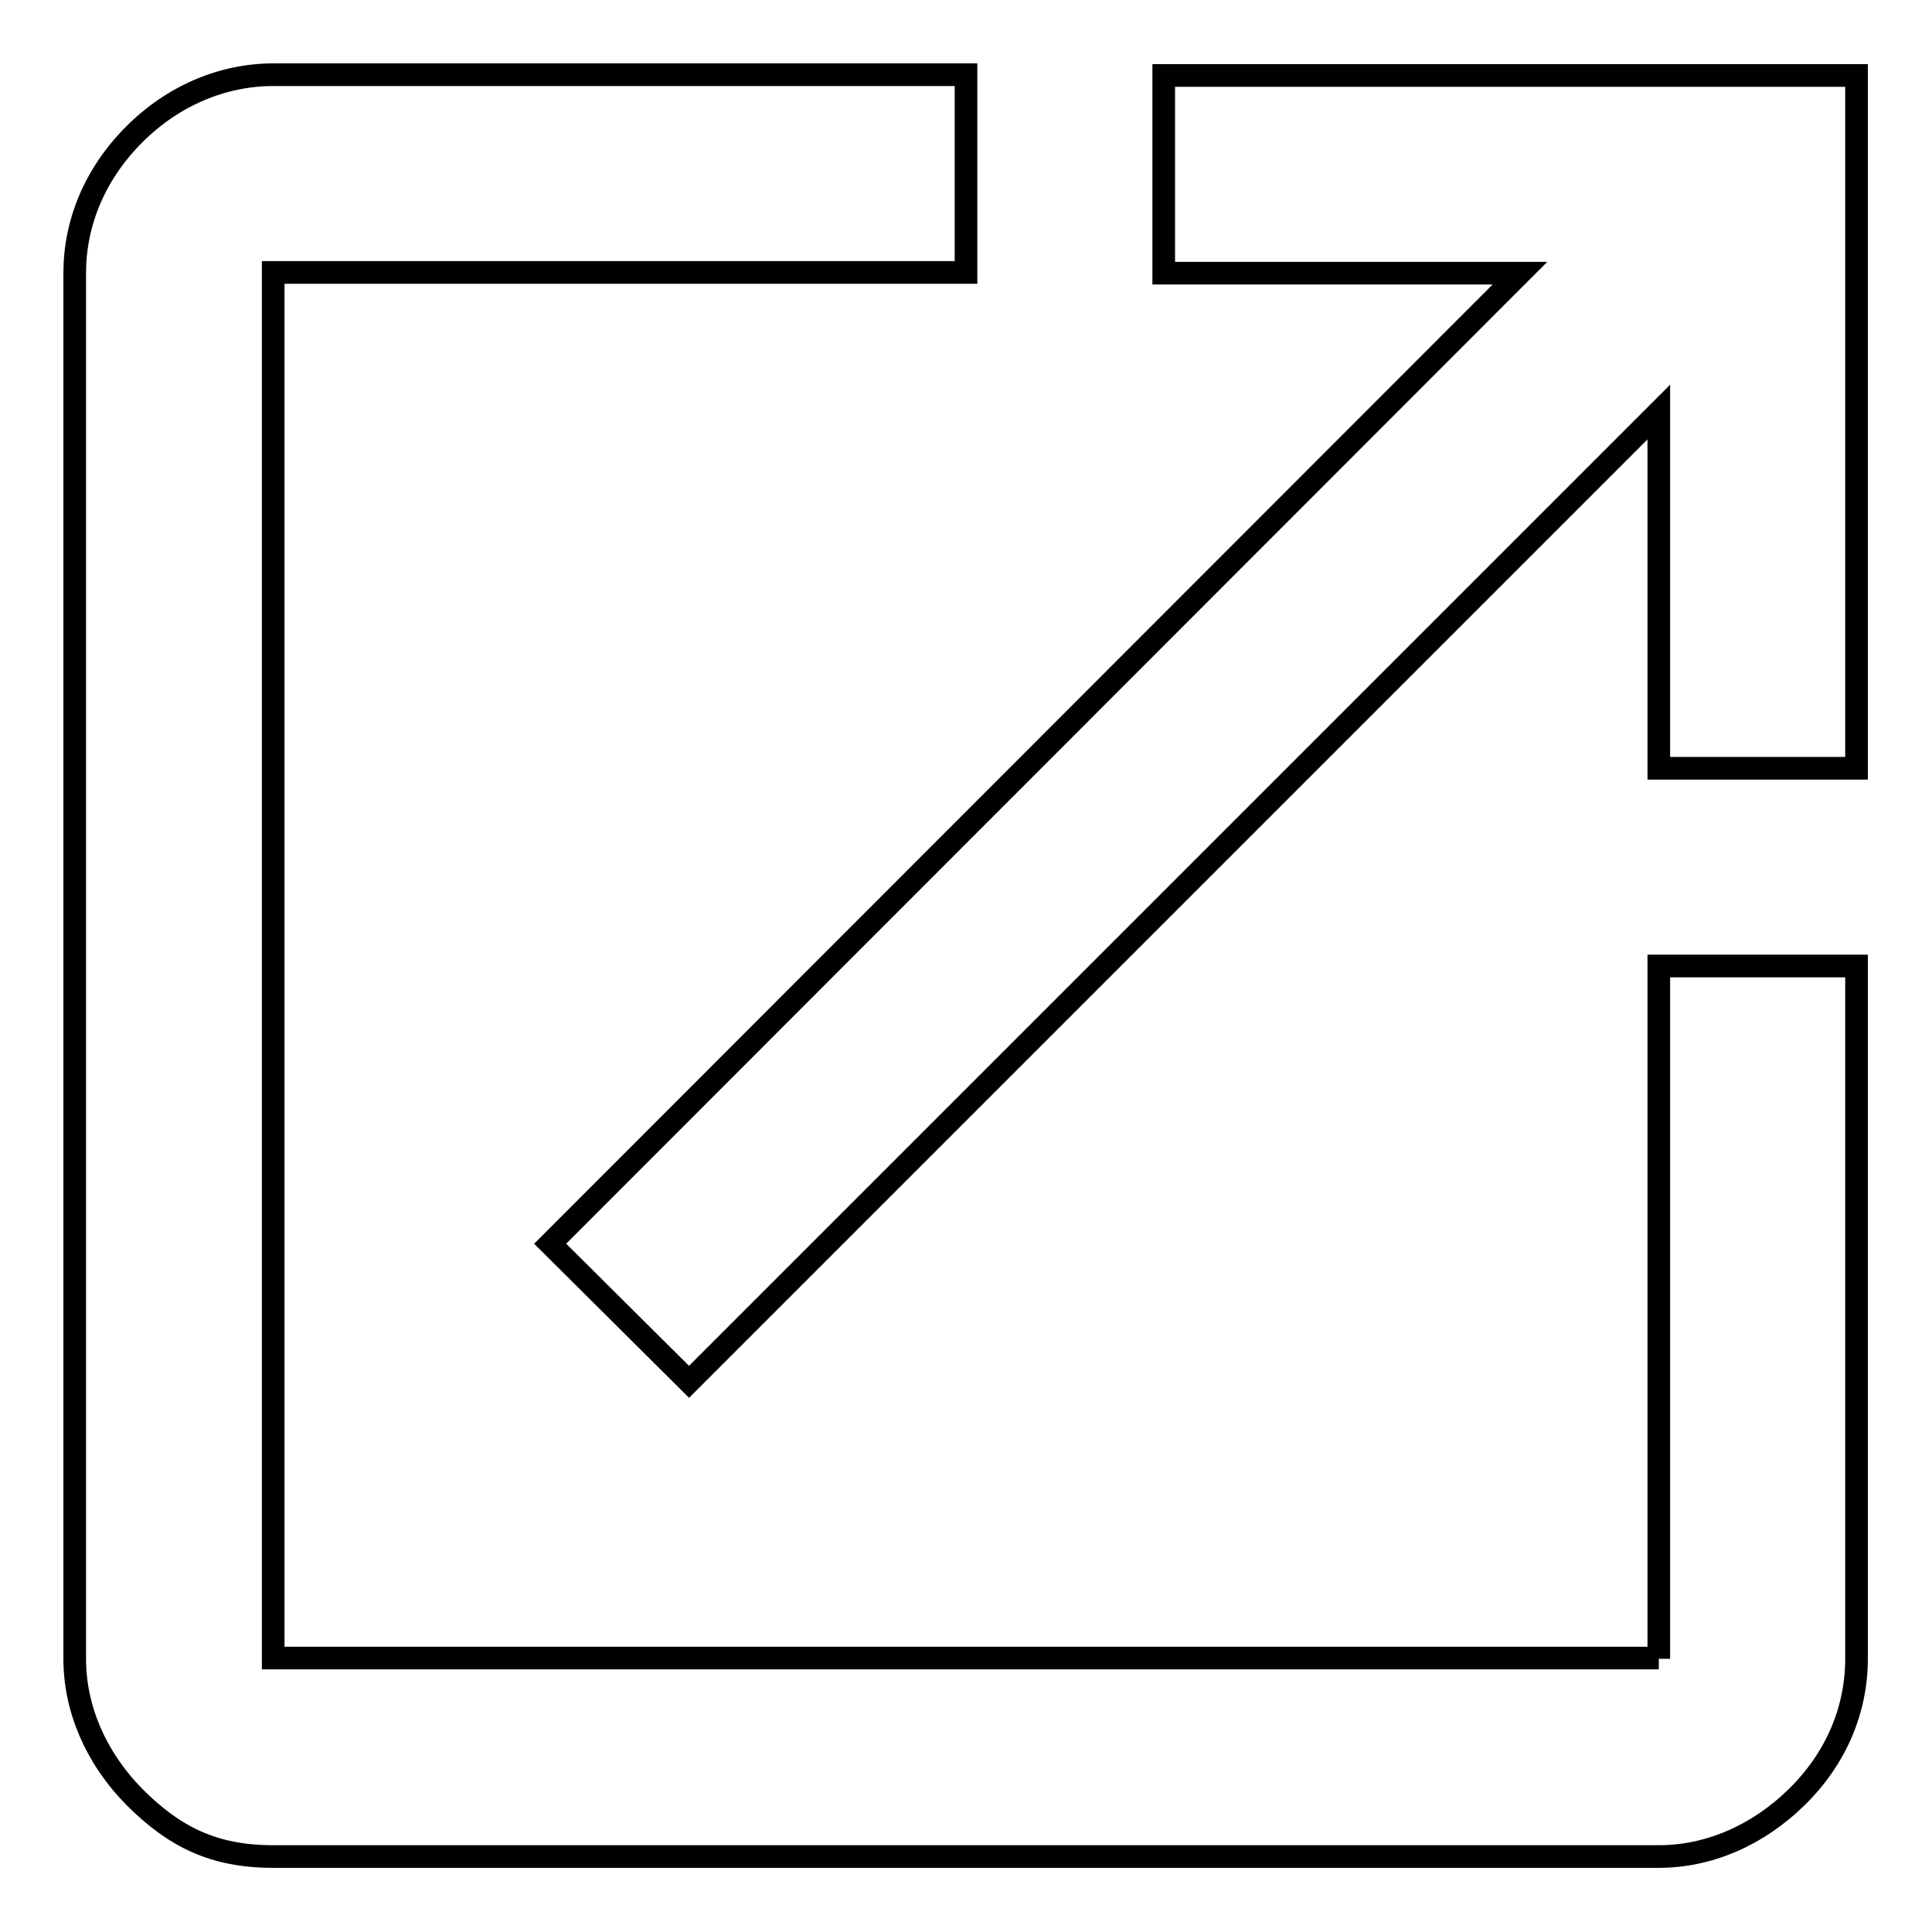 <?xml version="1.0" encoding="utf-8"?>
<!-- Svg Vector Icons : http://www.onlinewebfonts.com/icon -->
<!DOCTYPE svg PUBLIC "-//W3C//DTD SVG 1.1//EN" "http://www.w3.org/Graphics/SVG/1.1/DTD/svg11.dtd">
<svg version="1.1" xmlns="http://www.w3.org/2000/svg" xmlns:xlink="http://www.w3.org/1999/xlink" x="0px" y="0px" viewBox="0 0 256 256" enable-background="new 0 0 256 256" xml:space="preserve">
<g><g><path stroke-width="3" fill-opacity="0" stroke="#000000"  d="M154.2,10H246v91.8h-26.2V54.6L91.3,183.1l-18.4-18.3L201.4,36.2h-47.2L154.2,10L154.2,10z M219.8,219.8V128H246v91.8c0,6.6-2.6,13.1-7.9,18.3s-11.8,7.9-18.3,7.9H36.2c-7.9,0-13.1-2.6-18.4-7.9c-5.2-5.3-7.9-11.8-7.9-18.3V36.2c0-6.6,2.6-13.1,7.9-18.4c5.2-5.2,11.8-7.9,18.4-7.9H128v26.2H36.2v183.6H219.8L219.8,219.8z"/></g></g>
</svg>